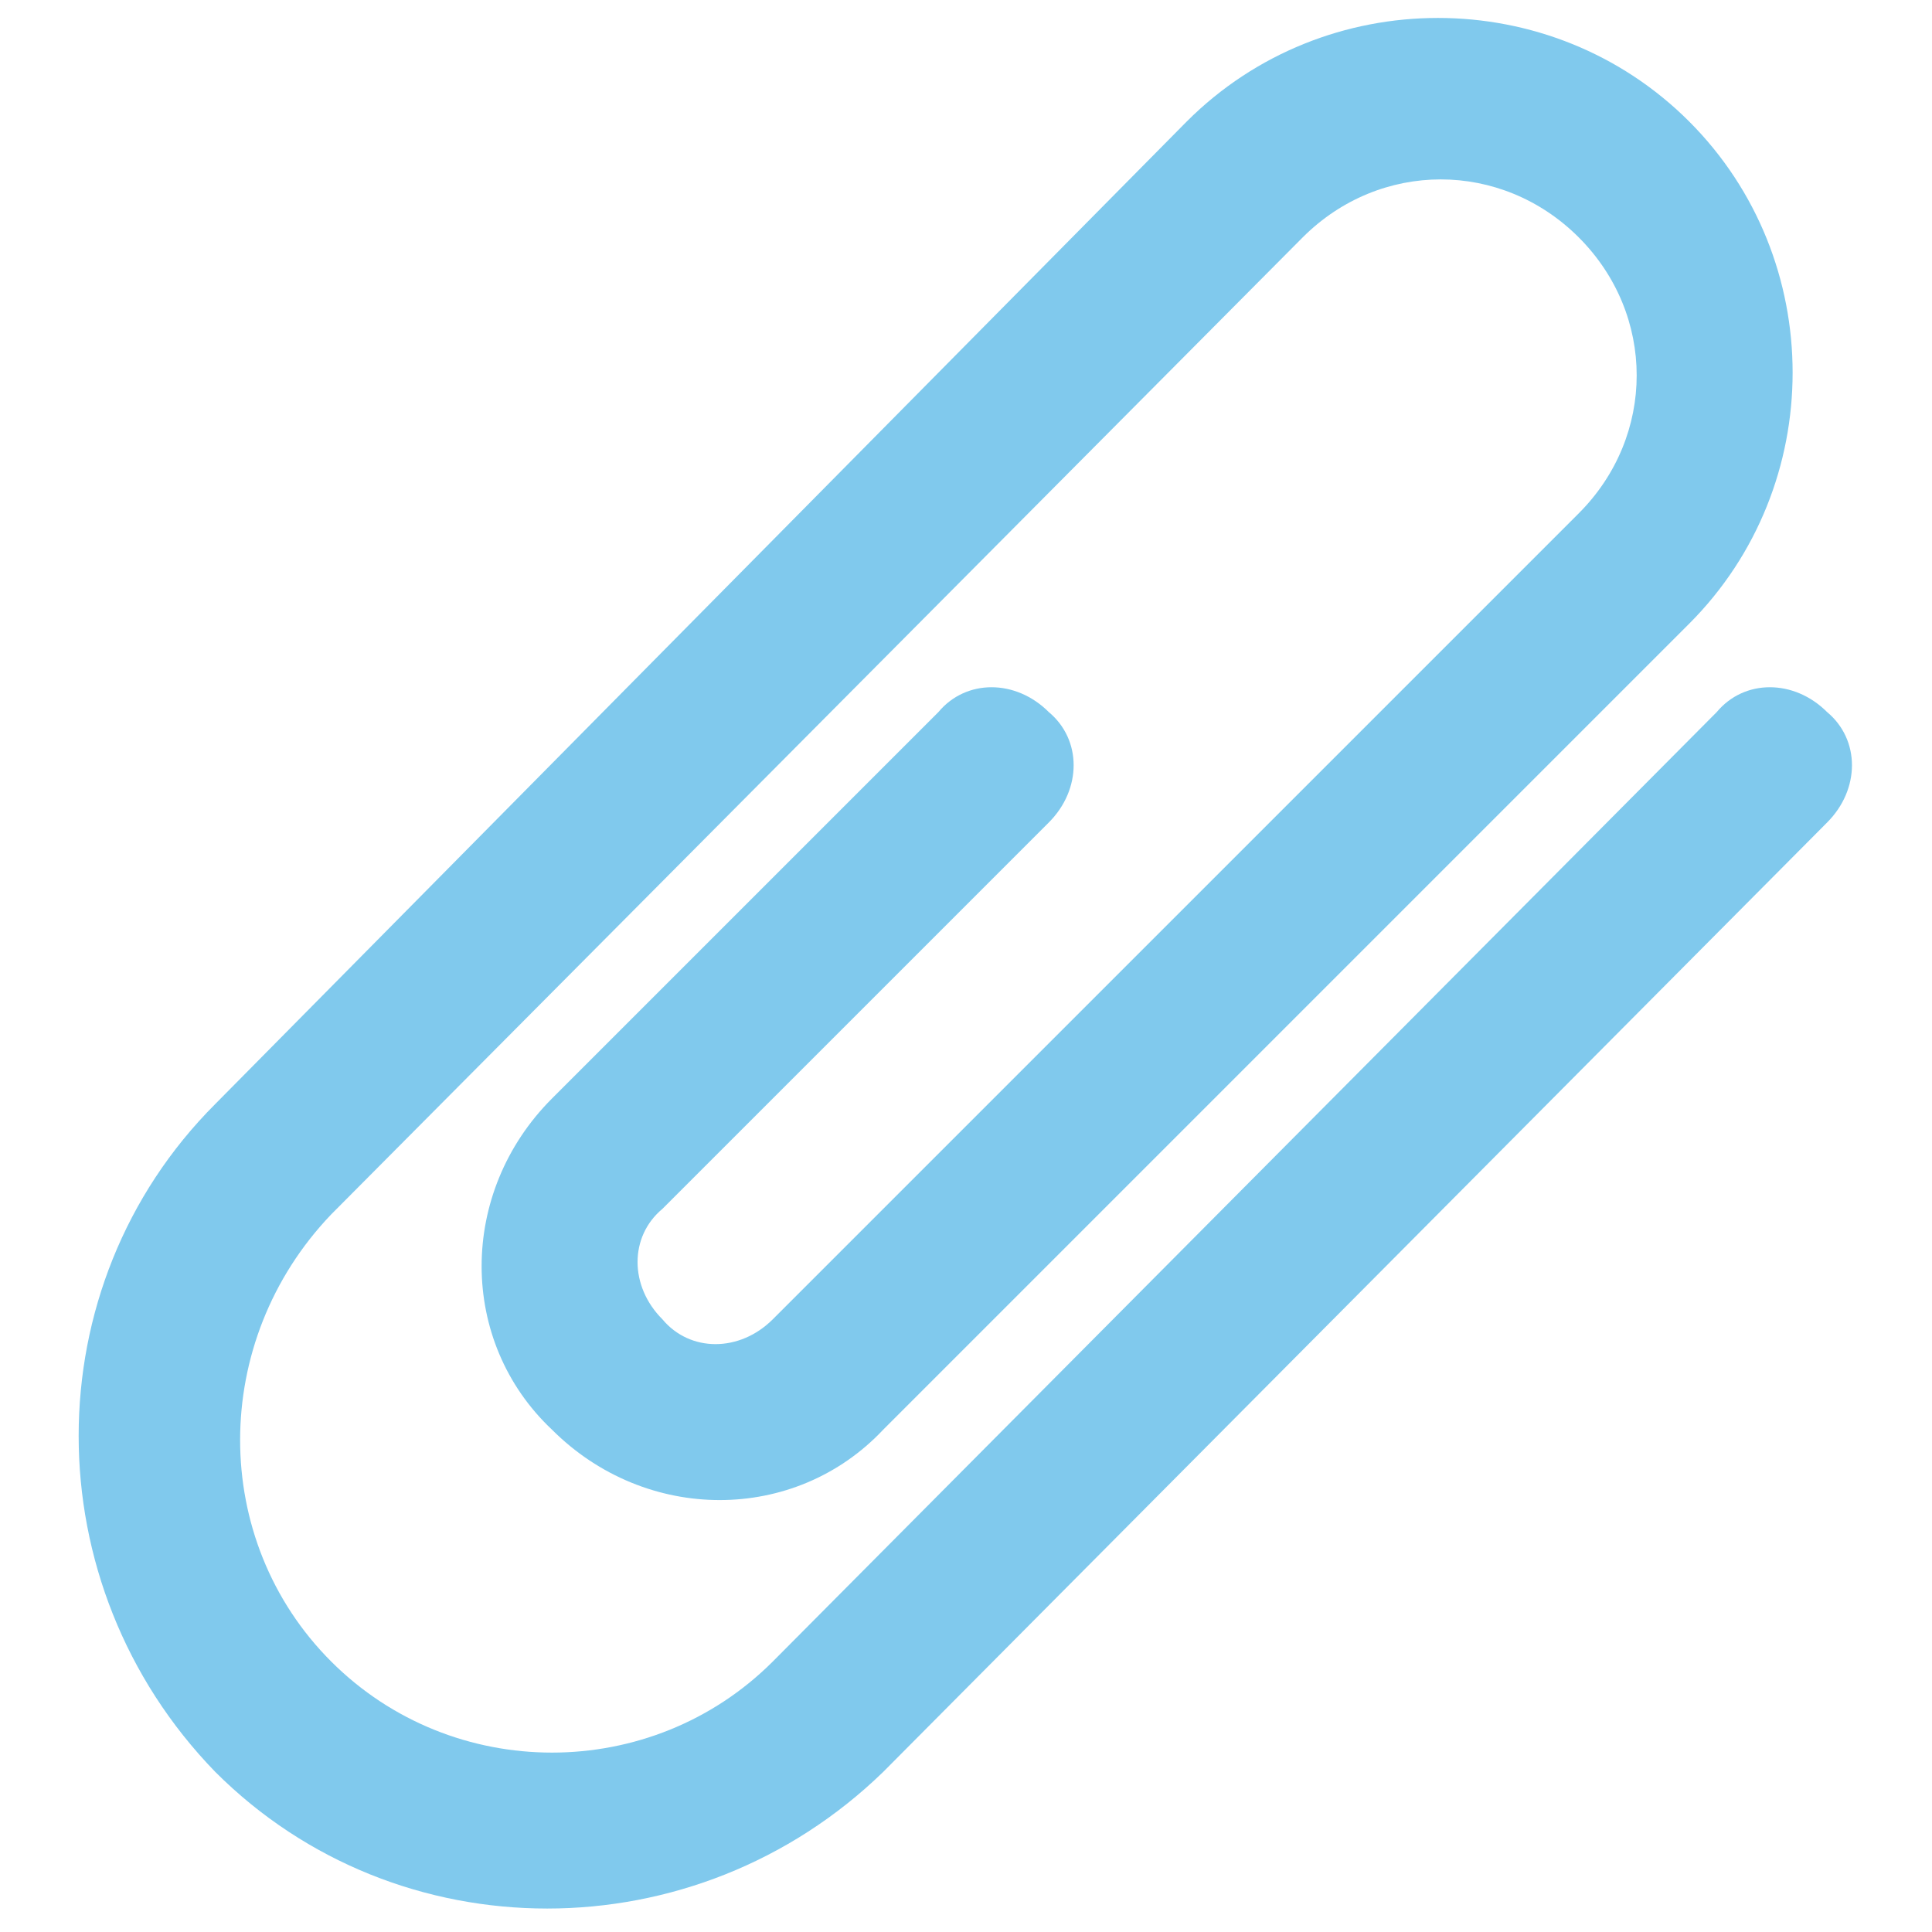 <?xml version="1.0" encoding="utf-8"?>
<!-- Generator: Adobe Illustrator 19.2.1, SVG Export Plug-In . SVG Version: 6.00 Build 0)  -->
<svg version="1.1" id="Warstwa_1" xmlns="http://www.w3.org/2000/svg" xmlns:xlink="http://www.w3.org/1999/xlink" x="0px" y="0px"
	 viewBox="0 0 35 35" style="enable-background:new 0 0 35 35;" xml:space="preserve">
<style type="text/css">
	.st0{fill:#80C9ED;}
</style>
<g>
	<g>
		<path class="st0" d="M33.1,12.9c-0.6-0.6-1.5-0.6-2,0L14,30.1c-2.2,2.2-5.8,2.2-8,0c-2.2-2.2-2.2-5.8,0-8.1L23.6,4.3
			c1.4-1.4,3.6-1.4,5,0c1.4,1.4,1.4,3.6,0,5L14,23.9c0,0,0,0,0,0c-0.6,0.6-1.5,0.6-2,0c-0.6-0.6-0.6-1.5,0-2l7-7
			c0.6-0.6,0.6-1.5,0-2c-0.6-0.6-1.5-0.6-2,0l-7,7c-1.7,1.7-1.7,4.4,0,6c1.7,1.7,4.4,1.7,6,0c0,0,0,0,0,0l14.6-14.6
			c2.5-2.5,2.5-6.6,0-9.1c-2.5-2.5-6.6-2.5-9.1,0L3.9,20c-3.3,3.3-3.3,8.7,0,12.1c3.3,3.3,8.7,3.3,12.1,0l17.1-17.2
			C33.7,14.3,33.7,13.4,33.1,12.9z"/>
	</g>
</g>
</svg>
